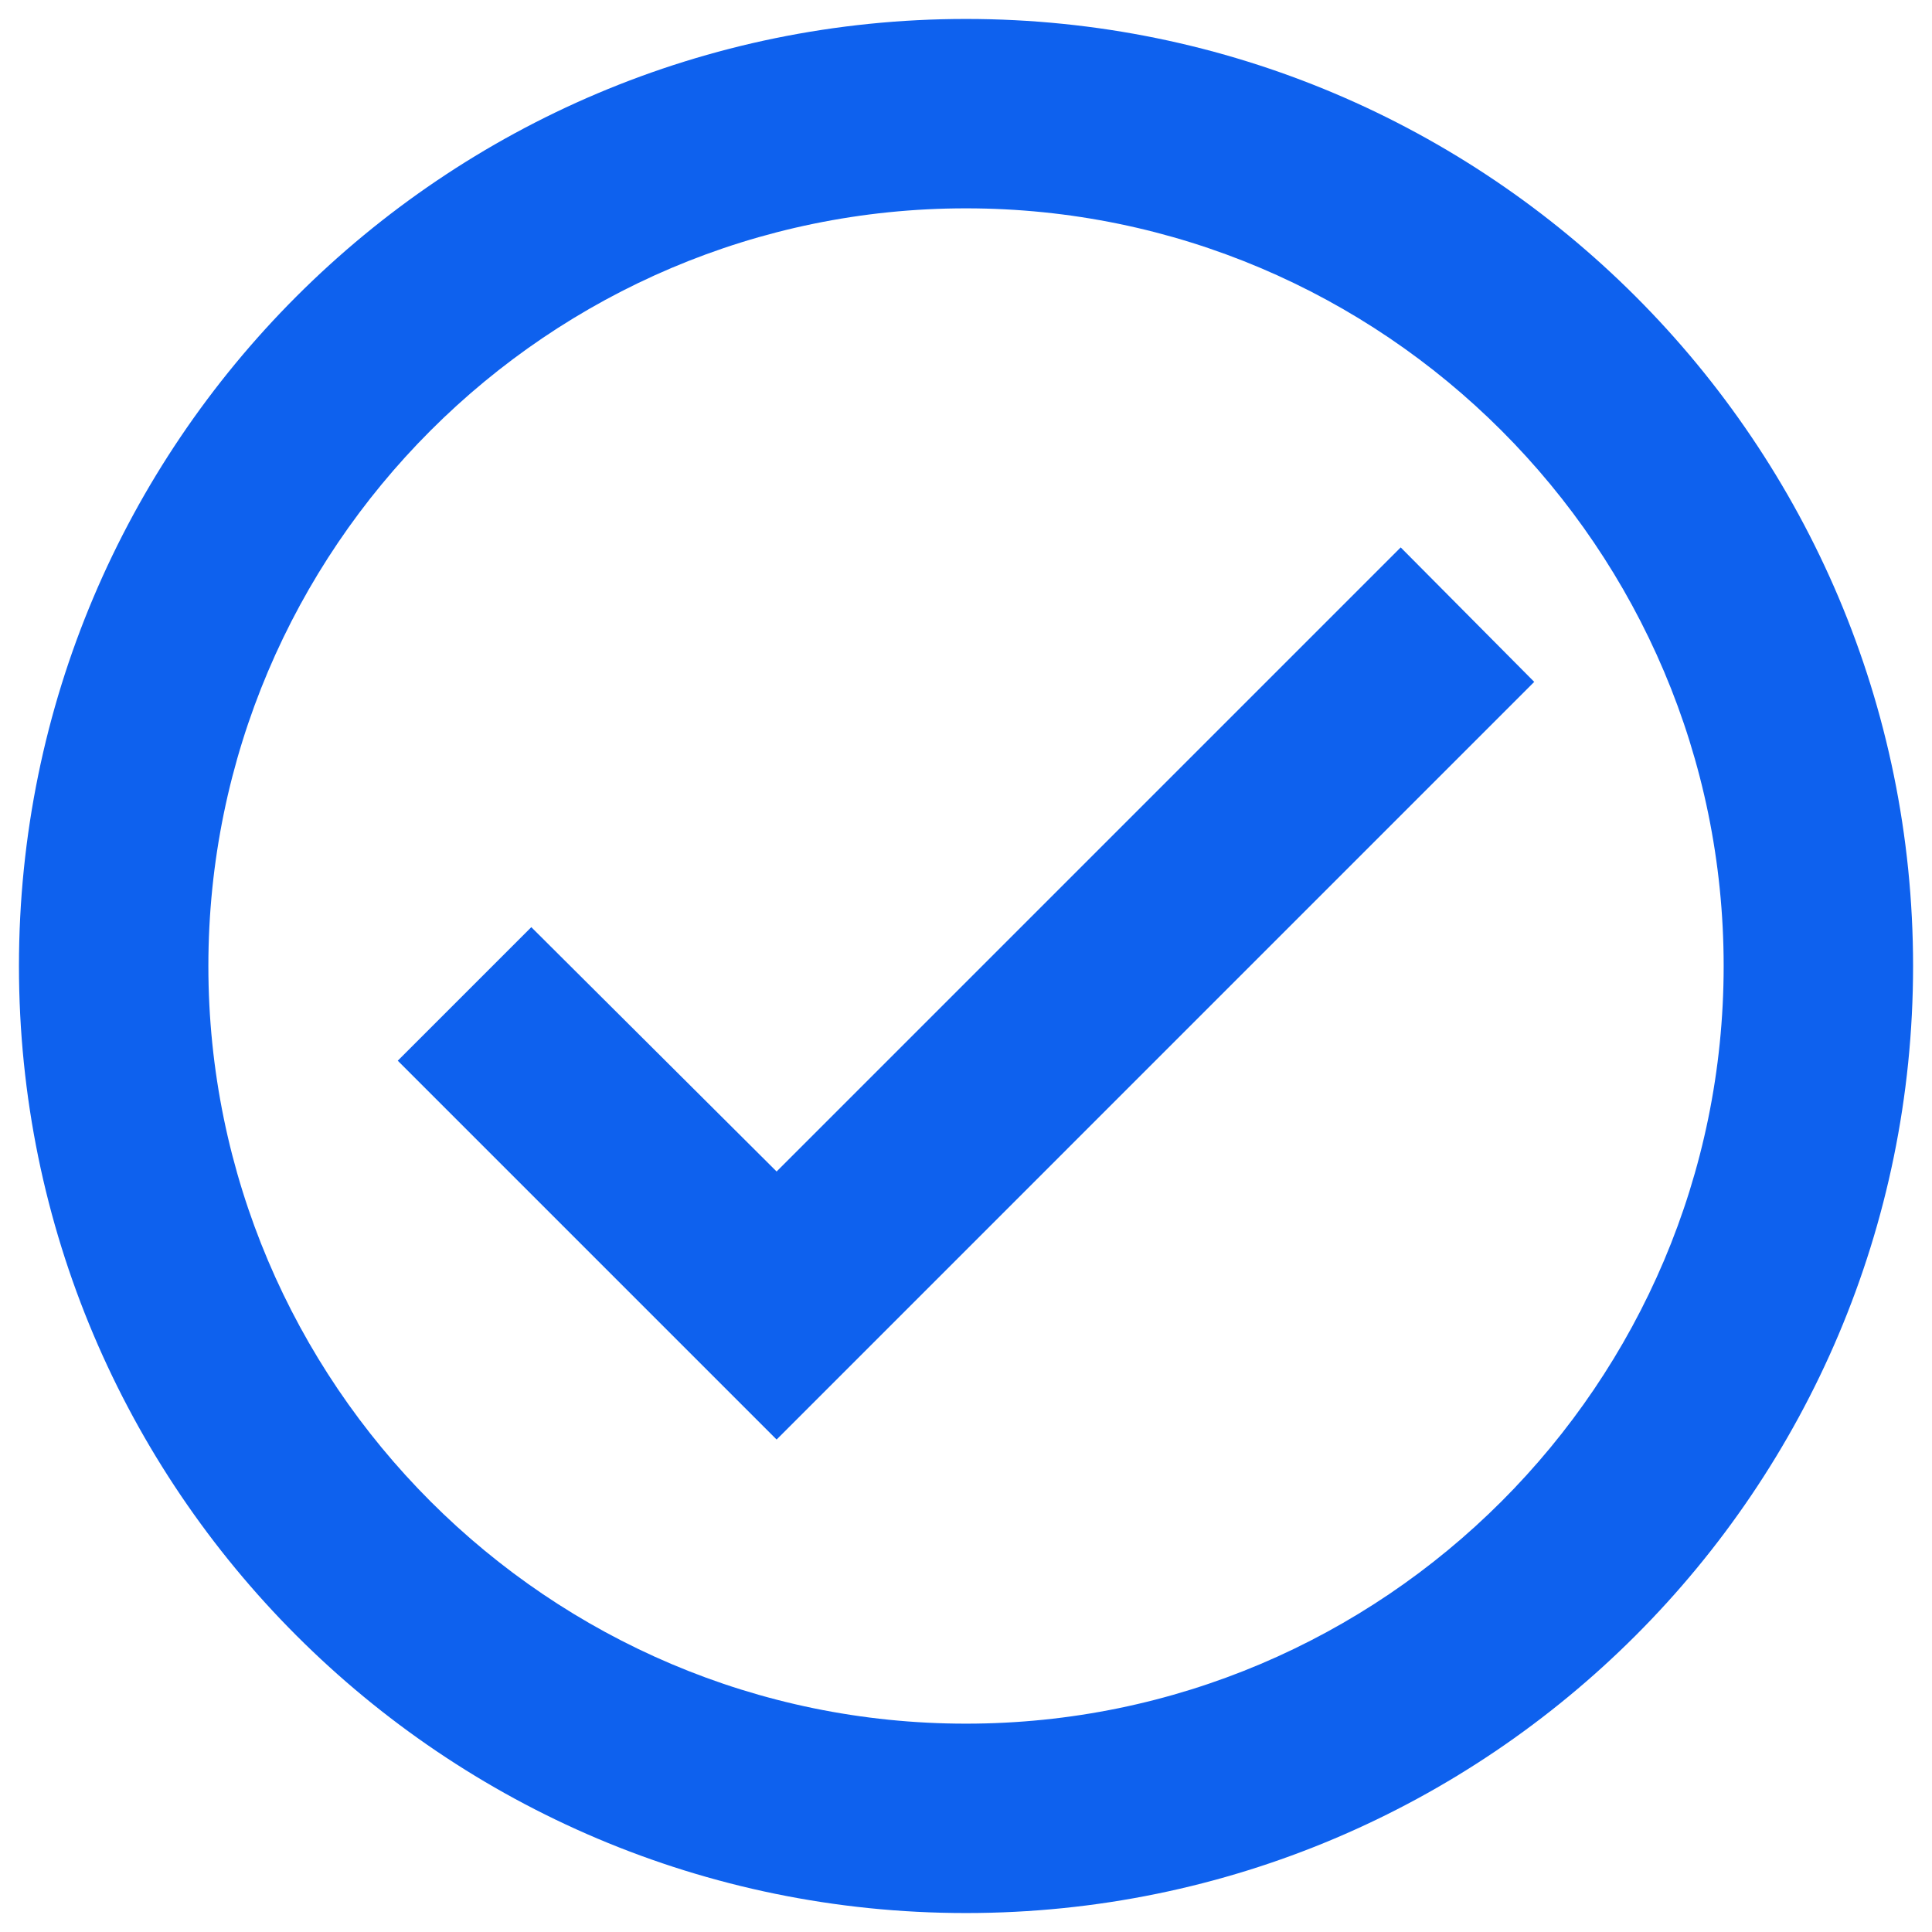 <svg width="68" height="68" viewBox="0 0 68 68" fill="none" xmlns="http://www.w3.org/2000/svg">
<path d="M34 0.667C15.6 0.667 0.667 15.6 0.667 34C0.667 52.4 15.6 67.333 34 67.333C52.4 67.333 67.334 52.4 67.334 34C67.334 15.6 52.4 0.667 34 0.667ZM34 60.667C19.3 60.667 7.334 48.7 7.334 34C7.334 19.3 19.3 7.333 34 7.333C48.7 7.333 60.667 19.3 60.667 34C60.667 48.7 48.7 60.667 34 60.667ZM49.3 19.267L27.334 41.233L18.7 32.633L14 37.333L27.334 50.667L54 24L49.3 19.267Z" fill="#0E61EE"/>
</svg>

